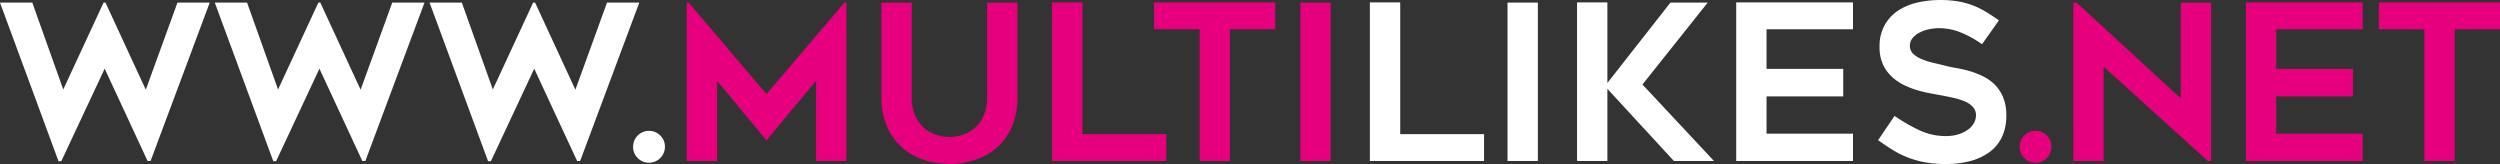 <svg xmlns="http://www.w3.org/2000/svg" width="518.785" height="34.036" viewBox="0 0 518.785 34.036"><rect x="0" y="0" width="518.785" height="34.036" fill="#333333" stroke="none"/><g transform="translate(-279.082 -4095.493)"><path d="M102.6,532.994,90.325,565.86H89.7l-8.9-19.153L71.8,565.9h-.584L59.076,532.994h6.7l6.43,18.029,8.363-18.029h.4l8.363,18.074L95.9,532.994Z" transform="translate(220.005 3563.039)" fill="#fff" fill-rule="evenodd"></path><path d="M114.618,532.994,102.343,565.86h-.63l-8.9-19.153-8.992,19.2h-.584l-12.14-32.911h6.7l6.43,18.029,8.362-18.029h.405l8.363,18.074,6.565-18.074Z" transform="translate(252.557 3563.039)" fill="#fff" fill-rule="evenodd"></path><path d="M126.636,532.994,114.361,565.86h-.629l-8.9-19.153-8.992,19.2h-.584L83.113,532.994h6.7l6.43,18.029,8.363-18.029h.405l8.363,18.074,6.565-18.074Z" transform="translate(285.109 3563.039)" fill="#fff" fill-rule="evenodd"></path><path d="M101.11,543.453a3.3,3.3,0,0,1-3.326,3.326,3.16,3.16,0,0,1-2.318-.968,3.2,3.2,0,0,1-.964-2.359,3.292,3.292,0,0,1,3.282-3.282,3.22,3.22,0,0,1,2.359.964A3.16,3.16,0,0,1,101.11,543.453Z" transform="translate(315.955 3582.479)" fill="#fff" fill-rule="evenodd"></path><path d="M130.641,532.994V565.86h-6.295V549.224l-10.3,12.364L103.8,549.224V565.86H97.5V532.994h.405l16.141,18.974,16.186-18.974Z" transform="translate(324.085 3563.039)" fill="#e6007e" fill-rule="evenodd"></path><path d="M122.514,566.444a16.229,16.229,0,0,1-5.8-.99,12.771,12.771,0,0,1-4.45-2.789,12.281,12.281,0,0,1-2.856-4.361A15.421,15.421,0,0,1,108.4,552.6v-19.6h6.293v19.569a9.106,9.106,0,0,0,.808,4.083,7.445,7.445,0,0,0,2,2.559,6.888,6.888,0,0,0,2.563,1.3,8.534,8.534,0,0,0,4.9,0,6.916,6.916,0,0,0,2.563-1.3,7.393,7.393,0,0,0,2-2.559,9.056,9.056,0,0,0,.808-4.083V532.994h6.3v19.6a15.729,15.729,0,0,1-.99,5.707,12.036,12.036,0,0,1-2.833,4.361,12.772,12.772,0,0,1-4.45,2.789A16.363,16.363,0,0,1,122.514,566.444Z" transform="translate(353.586 3563.041)" fill="#e6007e" fill-rule="evenodd"></path><path d="M141.641,560.317v5.575H117.947V532.981h6.3v27.336Z" transform="translate(379.454 3563.006)" fill="#e6007e" fill-rule="evenodd"></path><path d="M148.793,538.556h-9.4v27.336H133.1V538.556h-9.442v-5.575h25.134Z" transform="translate(394.926 3563.006)" fill="#e6007e" fill-rule="evenodd"></path><rect width="6.295" height="32.866" transform="translate(548.927 4096.033)" fill="#e6007e"></rect><path d="M159.426,560.317v5.575h-23.7V532.981h6.3v27.336Z" transform="translate(427.622 3563.006)" fill="#fff" fill-rule="evenodd"></path><rect width="6.295" height="32.866" transform="translate(591.912 4096.033)" fill="#fff"></rect><path d="M167.42,565.893l-13.8-14.972v14.972h-6.295V532.981h6.295v16.725l13.084-16.68h7.733L160.9,550.021l14.837,15.871Z" transform="translate(459.016 3563.006)" fill="#fff" fill-rule="evenodd"></path><path d="M162.524,538.556v8.228H178.44v5.71H162.524v7.733h17.939v5.665H156.229V532.981h24.235v5.575Z" transform="translate(483.14 3563.006)" fill="#fff" fill-rule="evenodd"></path><path d="M164.168,561.937l3.416-5.036a35.658,35.658,0,0,0,5.1,2.945,12.766,12.766,0,0,0,5.511,1.239,8.76,8.76,0,0,0,2.7-.382,6.8,6.8,0,0,0,1.977-.99,4.063,4.063,0,0,0,1.216-1.394,3.357,3.357,0,0,0,.4-1.55,2.488,2.488,0,0,0-.608-1.687,4.562,4.562,0,0,0-1.617-1.146,13.175,13.175,0,0,0-2.385-.764c-.912-.211-1.865-.4-2.856-.586-.656-.119-1.424-.26-2.292-.426a24.679,24.679,0,0,1-2.7-.675,16.063,16.063,0,0,1-2.744-1.124,9.974,9.974,0,0,1-2.429-1.754,8.172,8.172,0,0,1-1.732-2.514,8.407,8.407,0,0,1-.649-3.441,9.032,9.032,0,0,1,1.168-4.788,8.832,8.832,0,0,1,2.989-3.011,12.593,12.593,0,0,1,4.046-1.554,21.621,21.621,0,0,1,4.294-.449,22.365,22.365,0,0,1,3.686.271,16.287,16.287,0,0,1,3.015.786,16.606,16.606,0,0,1,2.718,1.305q1.329.784,2.856,1.865l-3.508,4.943a22.411,22.411,0,0,0-4.495-2.47,12.192,12.192,0,0,0-4.543-.857,9.5,9.5,0,0,0-1.839.2,7.787,7.787,0,0,0-1.958.653,4.663,4.663,0,0,0-1.528,1.146,2.473,2.473,0,0,0-.608,1.684,2.2,2.2,0,0,0,.719,1.665,5.841,5.841,0,0,0,1.843,1.124,16.751,16.751,0,0,0,2.474.764c.9.211,1.769.419,2.607.631.63.148,1.372.3,2.225.449a24.146,24.146,0,0,1,2.652.63,16.276,16.276,0,0,1,2.722,1.079,9.224,9.224,0,0,1,2.407,1.728,8.031,8.031,0,0,1,1.706,2.611,9.62,9.62,0,0,1,.653,3.753,10.225,10.225,0,0,1-.9,4.45,8.254,8.254,0,0,1-2.562,3.126,11.81,11.81,0,0,1-3.957,1.865,19.2,19.2,0,0,1-5.081.63,23.993,23.993,0,0,1-4.521-.382,19.145,19.145,0,0,1-6.631-2.585Q165.694,563.016,164.168,561.937Z" transform="translate(504.642 3562.645)" fill="#fff" fill-rule="evenodd"></path><path d="M178.7,543.453a3.3,3.3,0,0,1-3.327,3.326,3.151,3.151,0,0,1-2.314-.968,3.2,3.2,0,0,1-.968-2.359,3.3,3.3,0,0,1,3.282-3.282,3.223,3.223,0,0,1,2.362.964A3.156,3.156,0,0,1,178.7,543.453Z" transform="translate(526.096 3582.479)" fill="#e6007e" fill-rule="evenodd"></path><path d="M203.014,565.86,181.386,546.3V565.86h-6.295V532.994h.674l21.626,19.873V532.994h6.3V565.86Z" transform="translate(534.228 3563.039)" fill="#e6007e" fill-rule="evenodd"></path><path d="M191.044,538.556v8.228H206.96v5.71H191.044v7.733h17.94v5.665H184.749V532.981h24.235v5.575Z" transform="translate(560.386 3563.006)" fill="#e6007e" fill-rule="evenodd"></path><path d="M217.325,538.556h-9.4v27.336h-6.295V538.556h-9.442v-5.575h25.134Z" transform="translate(580.542 3563.006)" fill="#e6007e" fill-rule="evenodd"></path></g></svg>